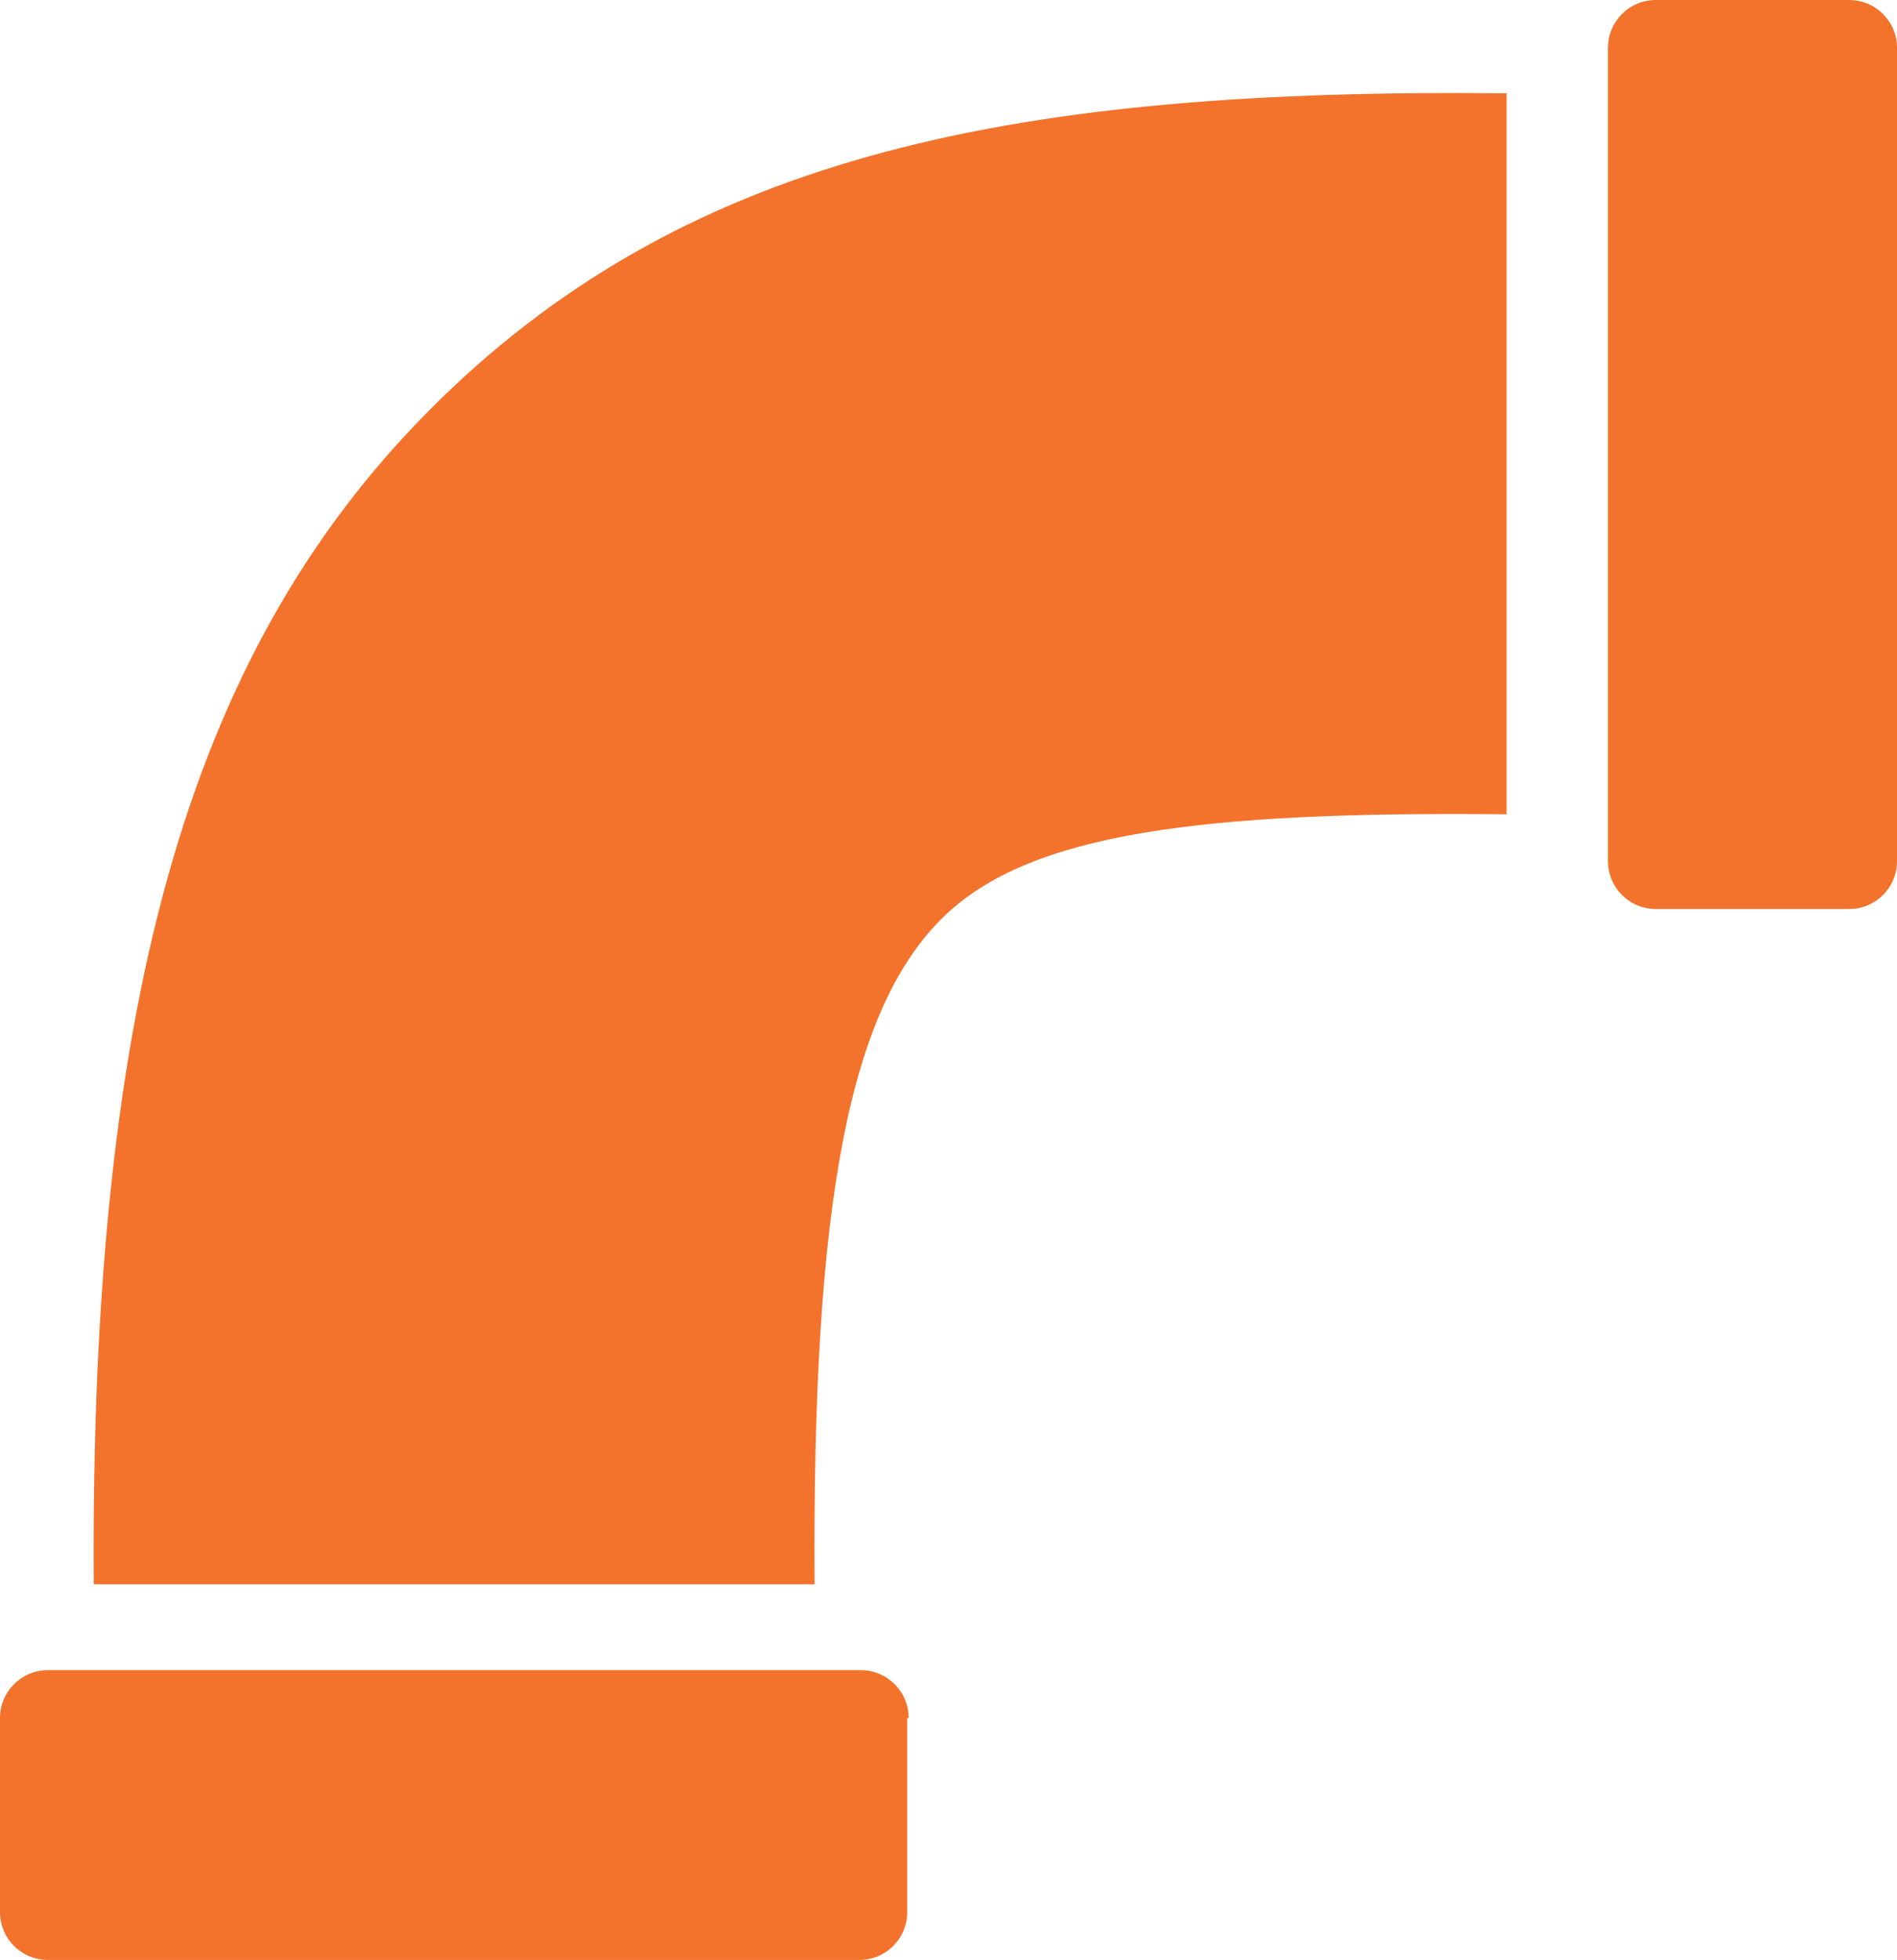 <?xml version="1.0" encoding="UTF-8"?><svg id="Layer_1" xmlns="http://www.w3.org/2000/svg" viewBox="0 0 119 122.9"><defs><style>.cls-1{fill:#f3732c;fill-rule:evenodd;}</style></defs><path class="cls-1" d="m103.87,0h12.13c1.66,0,3,1.34,3,3v51c0,1.66-1.34,3-3,3h-12.13c-1.66,0-3-1.34-3-3V3c0-1.66,1.34-3,3-3Zm-9.36,51.06c-19.06-.19-29.91,1.14-35.34,6.45-5.83,5.69-8.23,17.62-8.07,41.83H5.88c-.24-37.28,6.23-59.15,21.72-74.28C43.48,9.56,63.91,5.53,94.51,5.85v45.21Zm-37.6,56.67v12.17c0,1.66-1.34,3-3,3H3c-1.66,0-3-1.34-3-3v-12.17c0-1.66,1.34-3,3-3h51c1.66,0,3,1.34,3,3h-.09Z"/></svg>